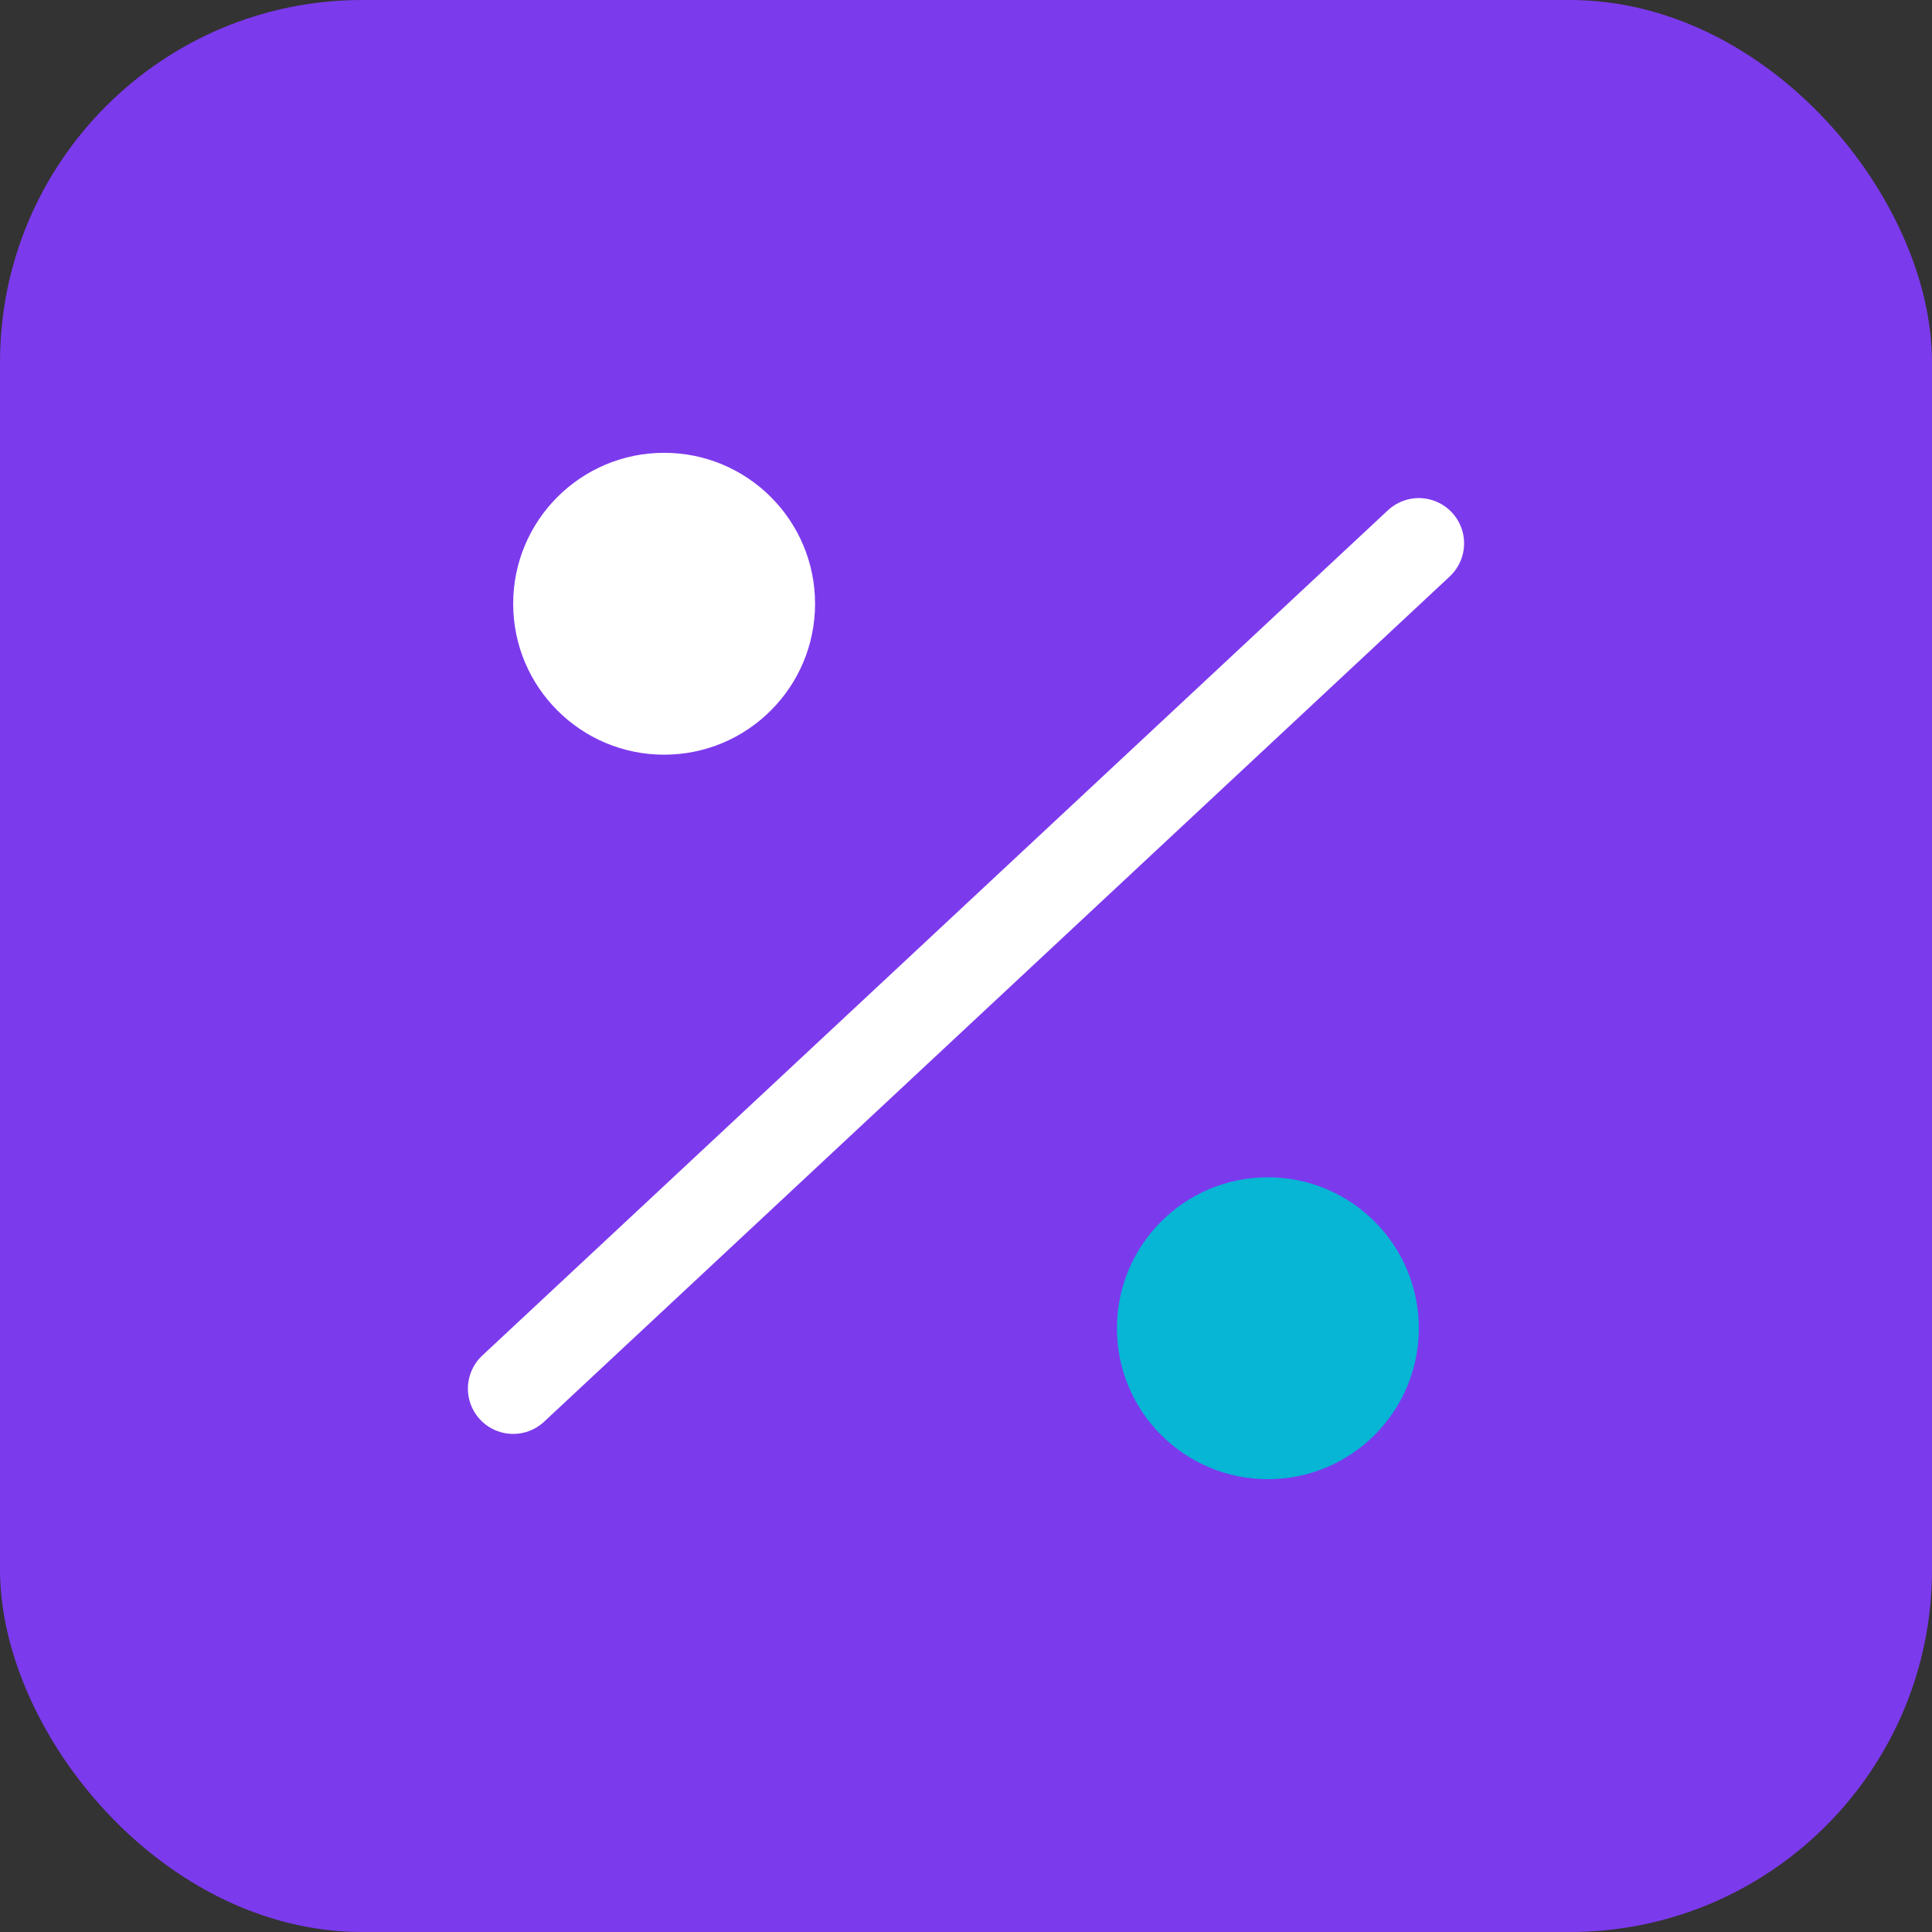 <svg width="64" height="64" viewBox="0 0 64 64" fill="none" xmlns="http://www.w3.org/2000/svg">
  <rect x="0" y="0" width="64" height="64" fill="#333333" stroke="none"/>
  <rect width="64" height="64" rx="12" fill="#7C3AED"/>
  <circle cx="22" cy="20" r="5" fill="white"/>
  <circle cx="42" cy="44" r="5" fill="#06B6D4"/>
  <line x1="17" y1="46" x2="47" y2="18" stroke="white" stroke-width="3" stroke-linecap="round"/>
</svg>

